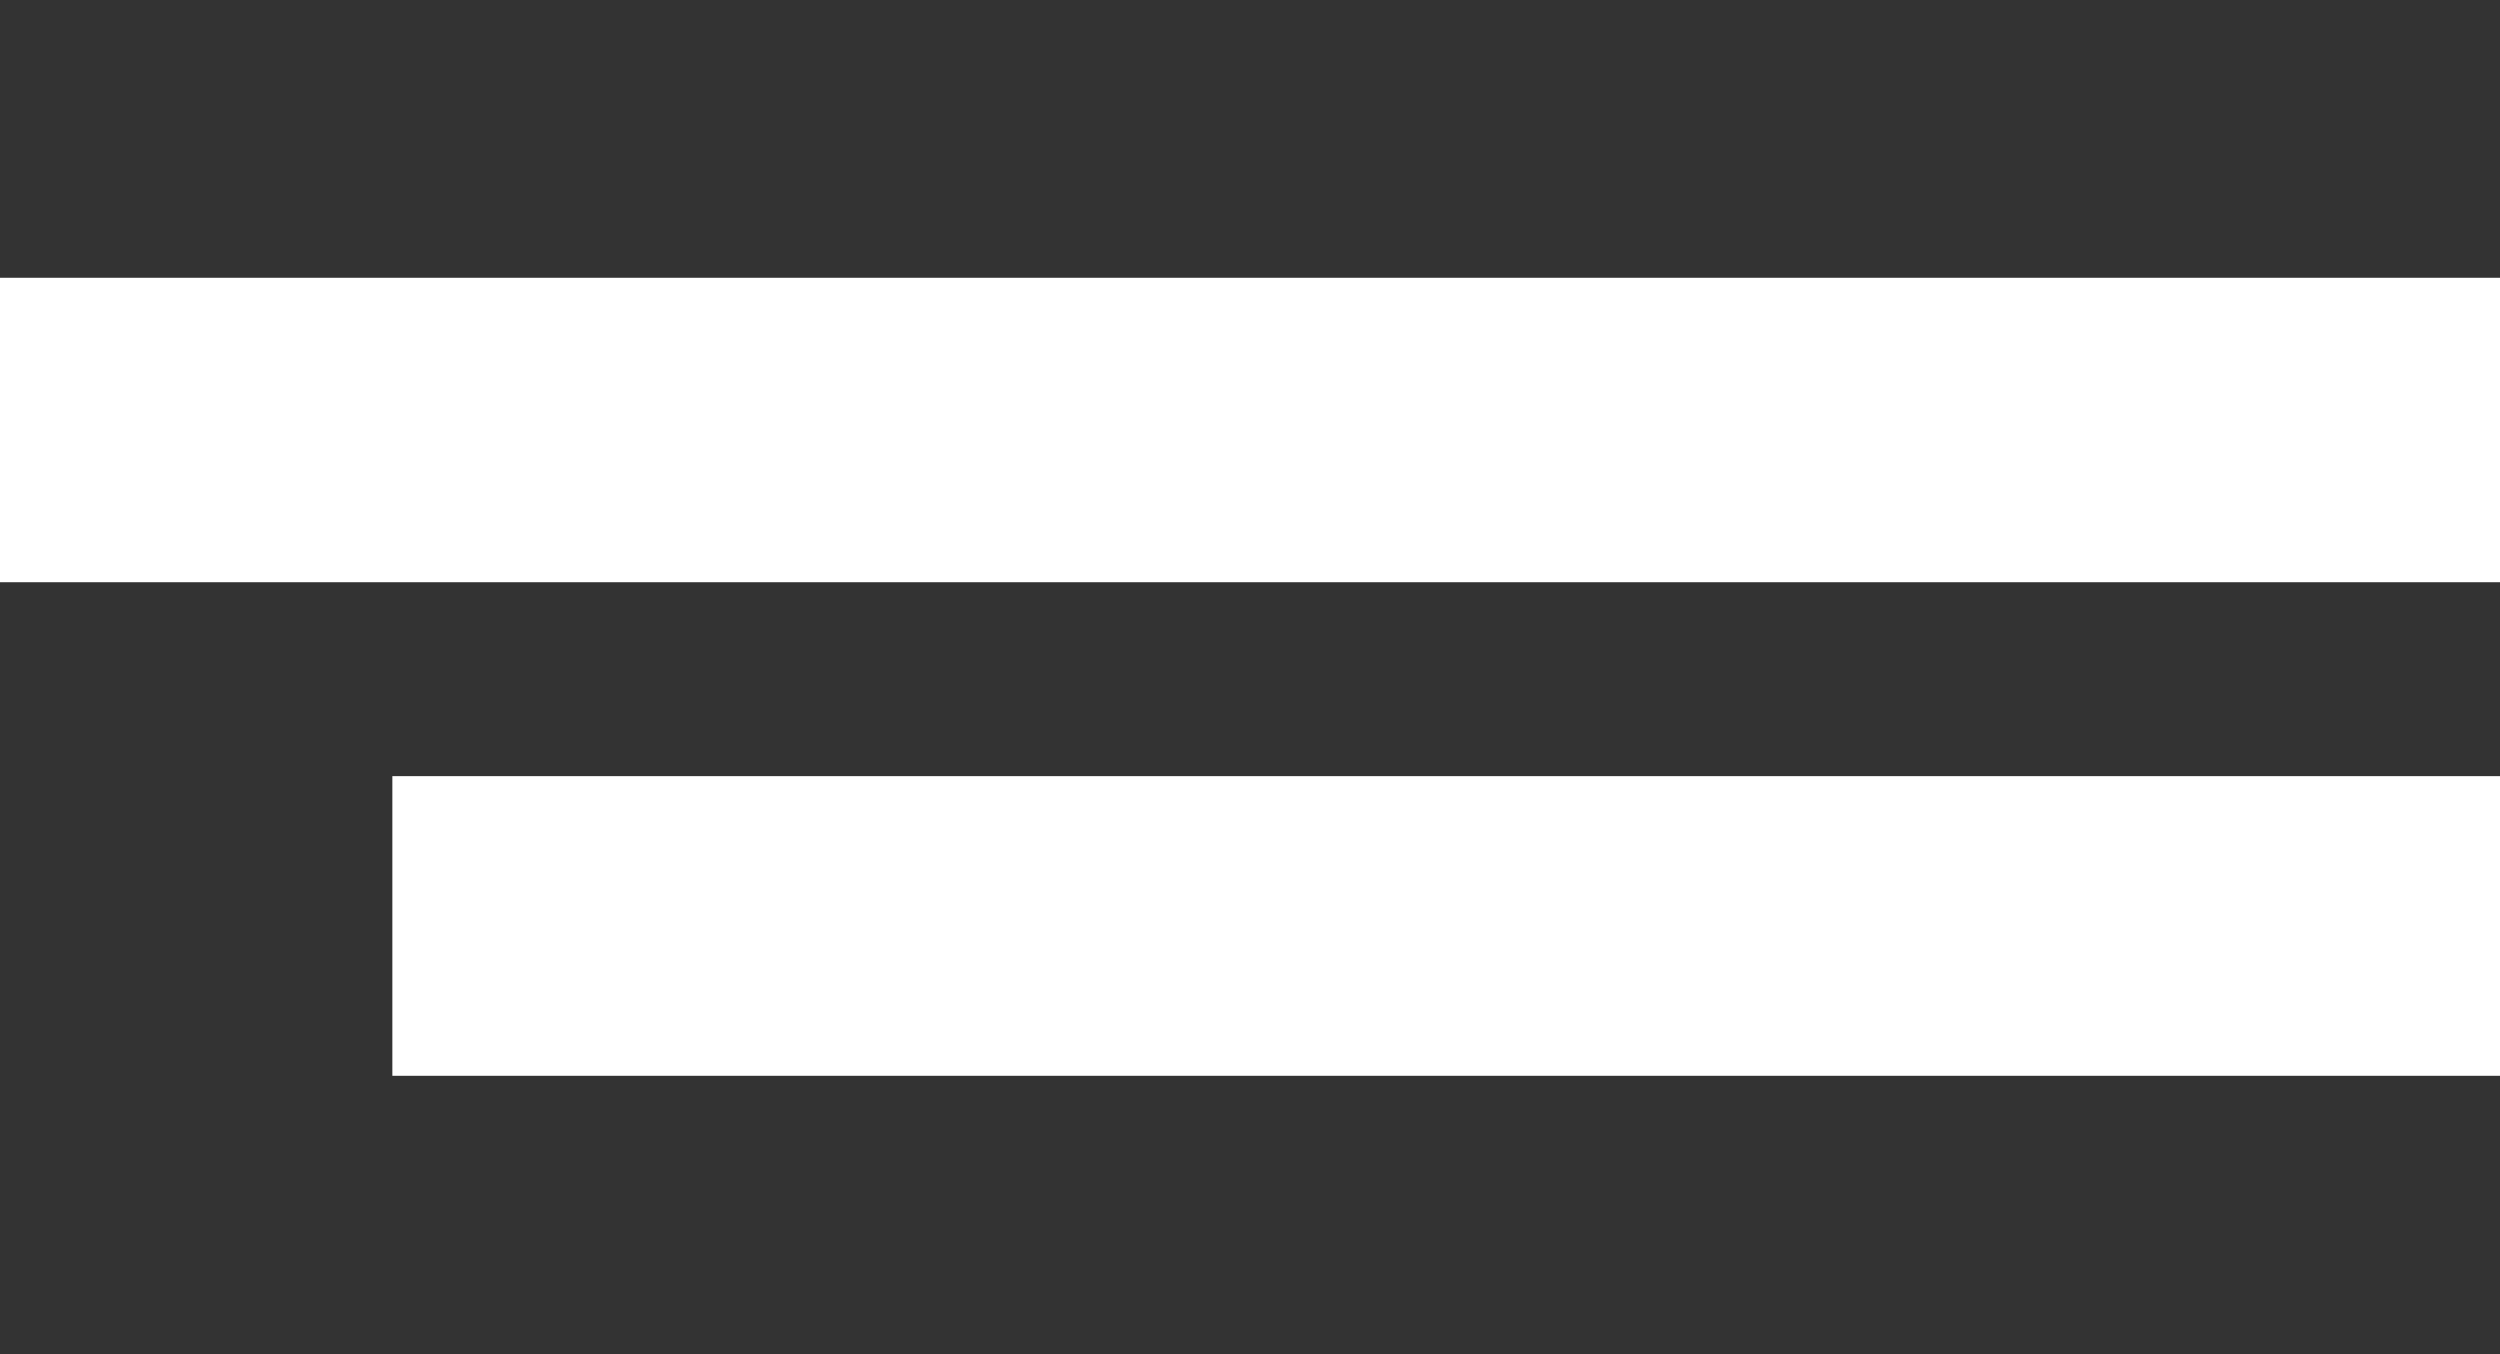 <svg width="72" height="39" viewBox="0 0 72 39" fill="none" xmlns="http://www.w3.org/2000/svg">
<rect x="0" y="0" width="72" height="39" fill="#333333" stroke="none"/>
<path d="M72 31V30.983H11.3V22.353H72V16.768H0V8H72V31Z" fill="white"/>
</svg>
